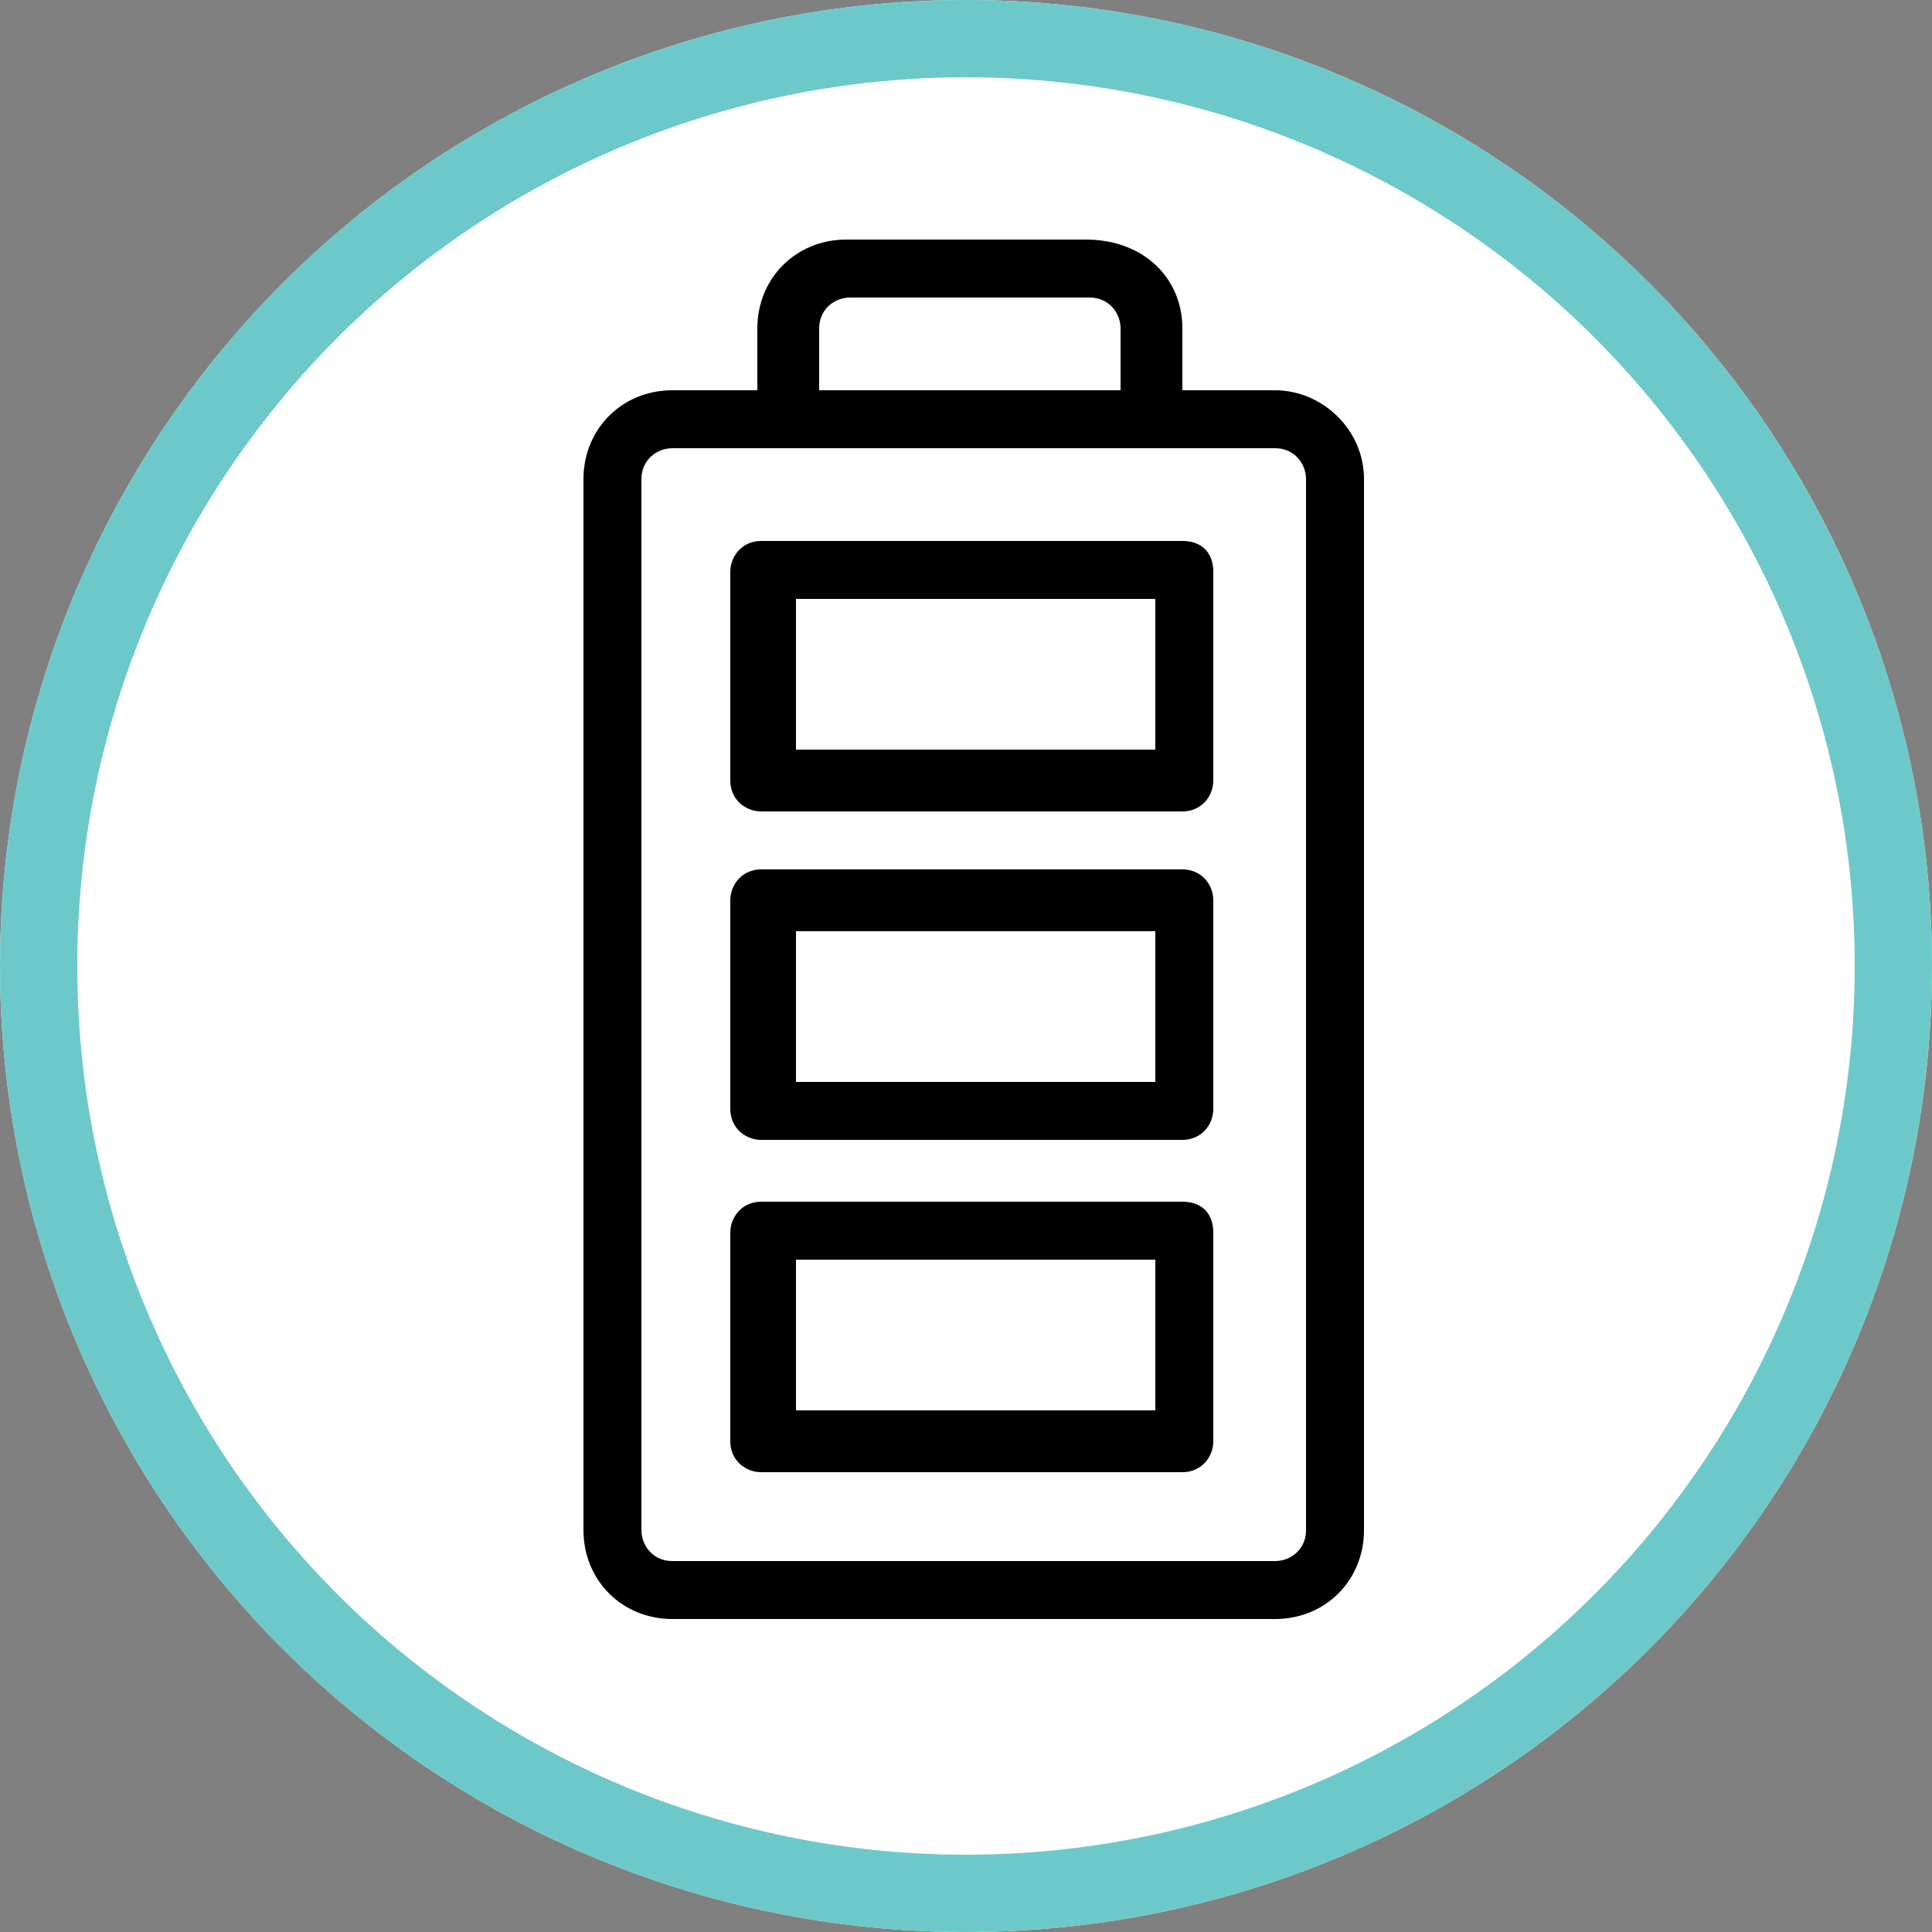 <?xml version="1.0" encoding="utf-8"?>
<!-- Generator: Adobe Illustrator 26.0.3, SVG Export Plug-In . SVG Version: 6.00 Build 0)  -->
<svg version="1.1" id="icon" xmlns="http://www.w3.org/2000/svg" xmlns:xlink="http://www.w3.org/1999/xlink" x="0px" y="0px"
	 viewBox="0 0 50 50" style="enable-background:new 0 0 50 50;" xml:space="preserve">
<rect x="0" y="0" width="50" height="50" fill="#808080" stroke="none"/>
<style type="text/css">
	.st0{fill:#FFFFFF;}
	.st1{fill:none;stroke:#6DC9C9;stroke-width:2;}
</style>
<g id="Bkgd_00000163050957866276202310000011332948369001430437_">
	<circle class="st0" cx="25" cy="25" r="25"/>
	<circle class="st1" cx="25" cy="25" r="24"/>
</g>
<g>
	<path d="M35.3,12.4v27.2c0,1.3-1,2.3-2.3,2.3H17.4c-1.3,0-2.3-1-2.3-2.3V12.4c0-1.3,1-2.3,2.3-2.3H33
		C34.2,10.1,35.3,11.1,35.3,12.4z M16.6,39.6c0,0.4,0.3,0.8,0.8,0.8H33c0.4,0,0.8-0.3,0.8-0.8V12.4c0-0.4-0.3-0.8-0.8-0.8H17.4
		c-0.4,0-0.8,0.3-0.8,0.8V39.6z"/>
	<path d="M30.6,8.5v2.3h-1.6V8.5c0-0.4-0.3-0.8-0.8-0.8h-6.2c-0.4,0-0.8,0.3-0.8,0.8v2.3h-1.6V8.5c0-1.3,1-2.3,2.3-2.3h6.2
		C29.6,6.2,30.6,7.2,30.6,8.5z"/>
	<path d="M31.4,31.9v5.4c0,0.4-0.3,0.8-0.8,0.8H19.7c-0.4,0-0.8-0.3-0.8-0.8v-5.4c0-0.4,0.3-0.8,0.8-0.8h10.9
		C31.1,31.1,31.4,31.4,31.4,31.9z M29.9,36.5v-3.9h-9.3v3.9H29.9z"/>
	<path d="M31.4,23.3v5.4c0,0.4-0.3,0.8-0.8,0.8H19.7c-0.4,0-0.8-0.3-0.8-0.8v-5.4c0-0.4,0.3-0.8,0.8-0.8h10.9
		C31.1,22.5,31.4,22.9,31.4,23.3z M29.9,28v-3.9h-9.3V28H29.9z"/>
	<path d="M31.4,14.8v5.4c0,0.4-0.3,0.8-0.8,0.8H19.7c-0.4,0-0.8-0.3-0.8-0.8v-5.4c0-0.4,0.3-0.8,0.8-0.8h10.9
		C31.1,14,31.4,14.3,31.4,14.8z M29.9,19.4v-3.9h-9.3v3.9H29.9z"/>
</g>
</svg>
